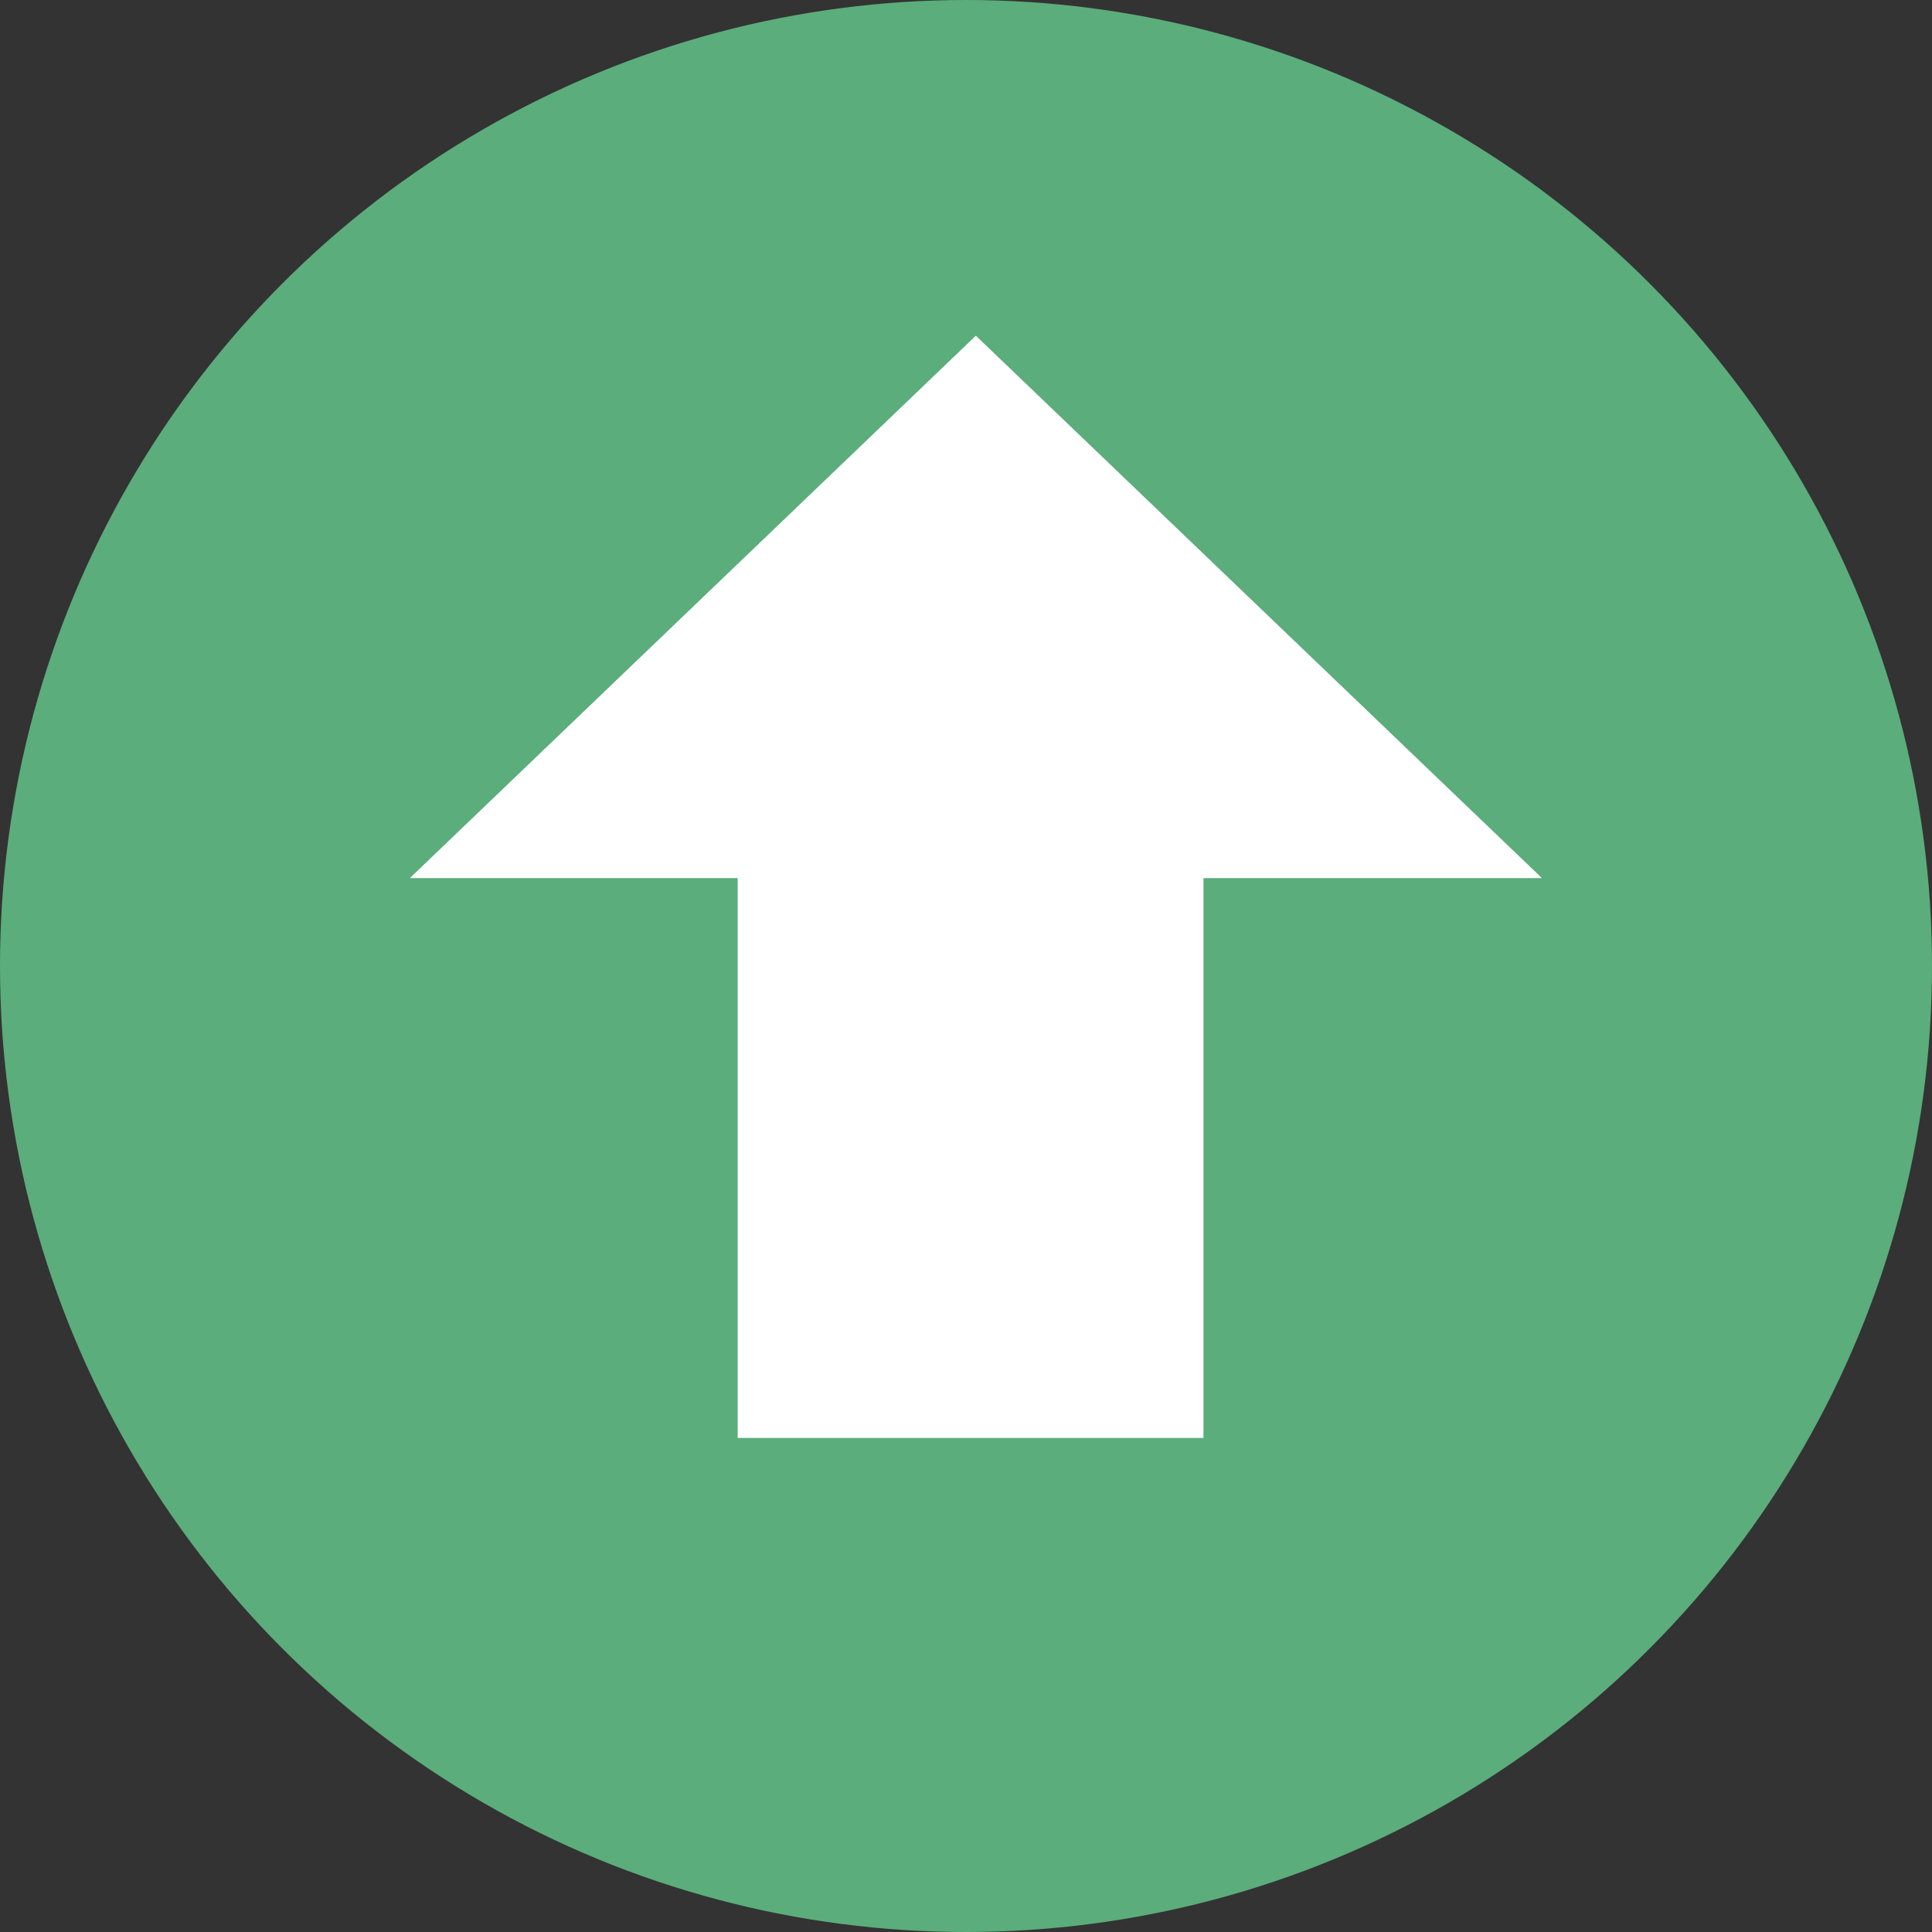 <svg height="33" viewBox="0 0 33 33" width="33" xmlns="http://www.w3.org/2000/svg"><rect x="0" y="0" width="33" height="33" fill="#333333" stroke="none"/><circle cx="16.5" cy="16.5" fill="#5bad7b" r="16.5"/><path d="m0 13.556h9.562v5.782l9.265-9.67-9.265-9.668v5.6h-9.562z" fill="#fff" transform="matrix(0 -1 1 0 7 24.561)"/></svg>